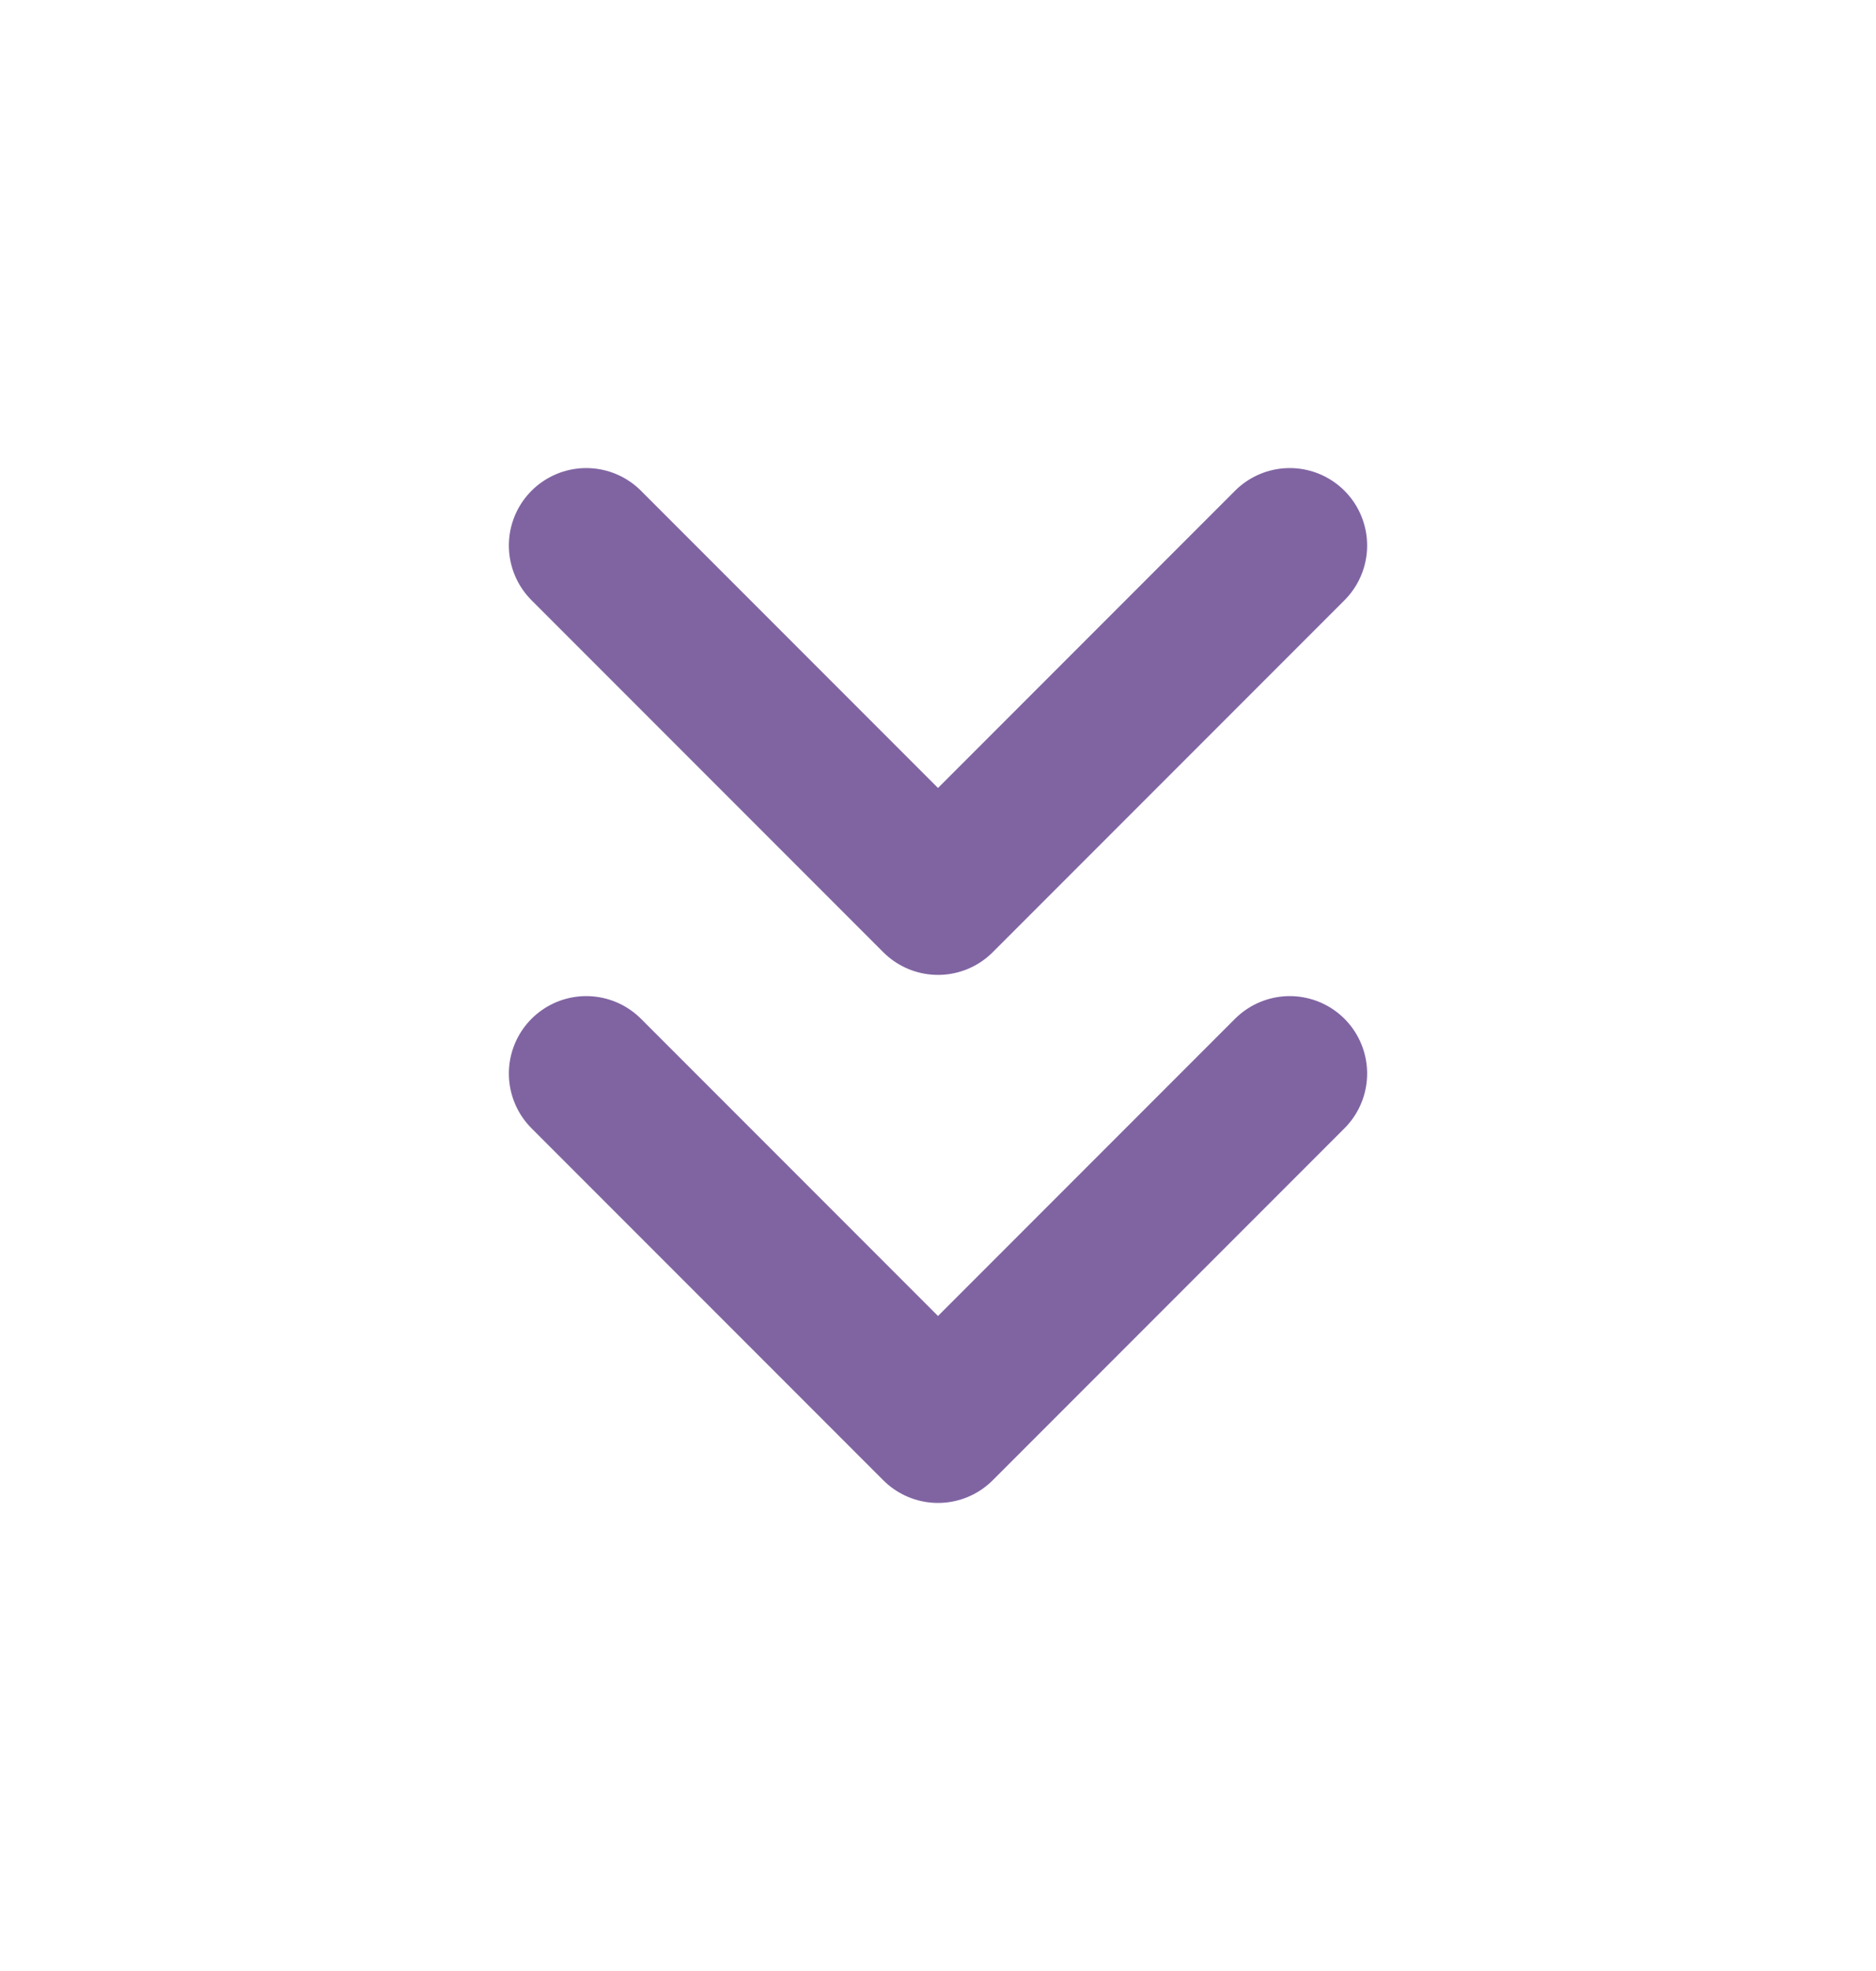 <svg width="20" height="21" viewBox="0 0 20 21" fill="none" xmlns="http://www.w3.org/2000/svg">
<path d="M13.75 11.438L10 15.188L6.25 11.438M13.75 5.812L10 9.562L6.25 5.812" stroke="#8064A2" stroke-width="1.65" stroke-linecap="round" stroke-linejoin="round"/>
</svg>
